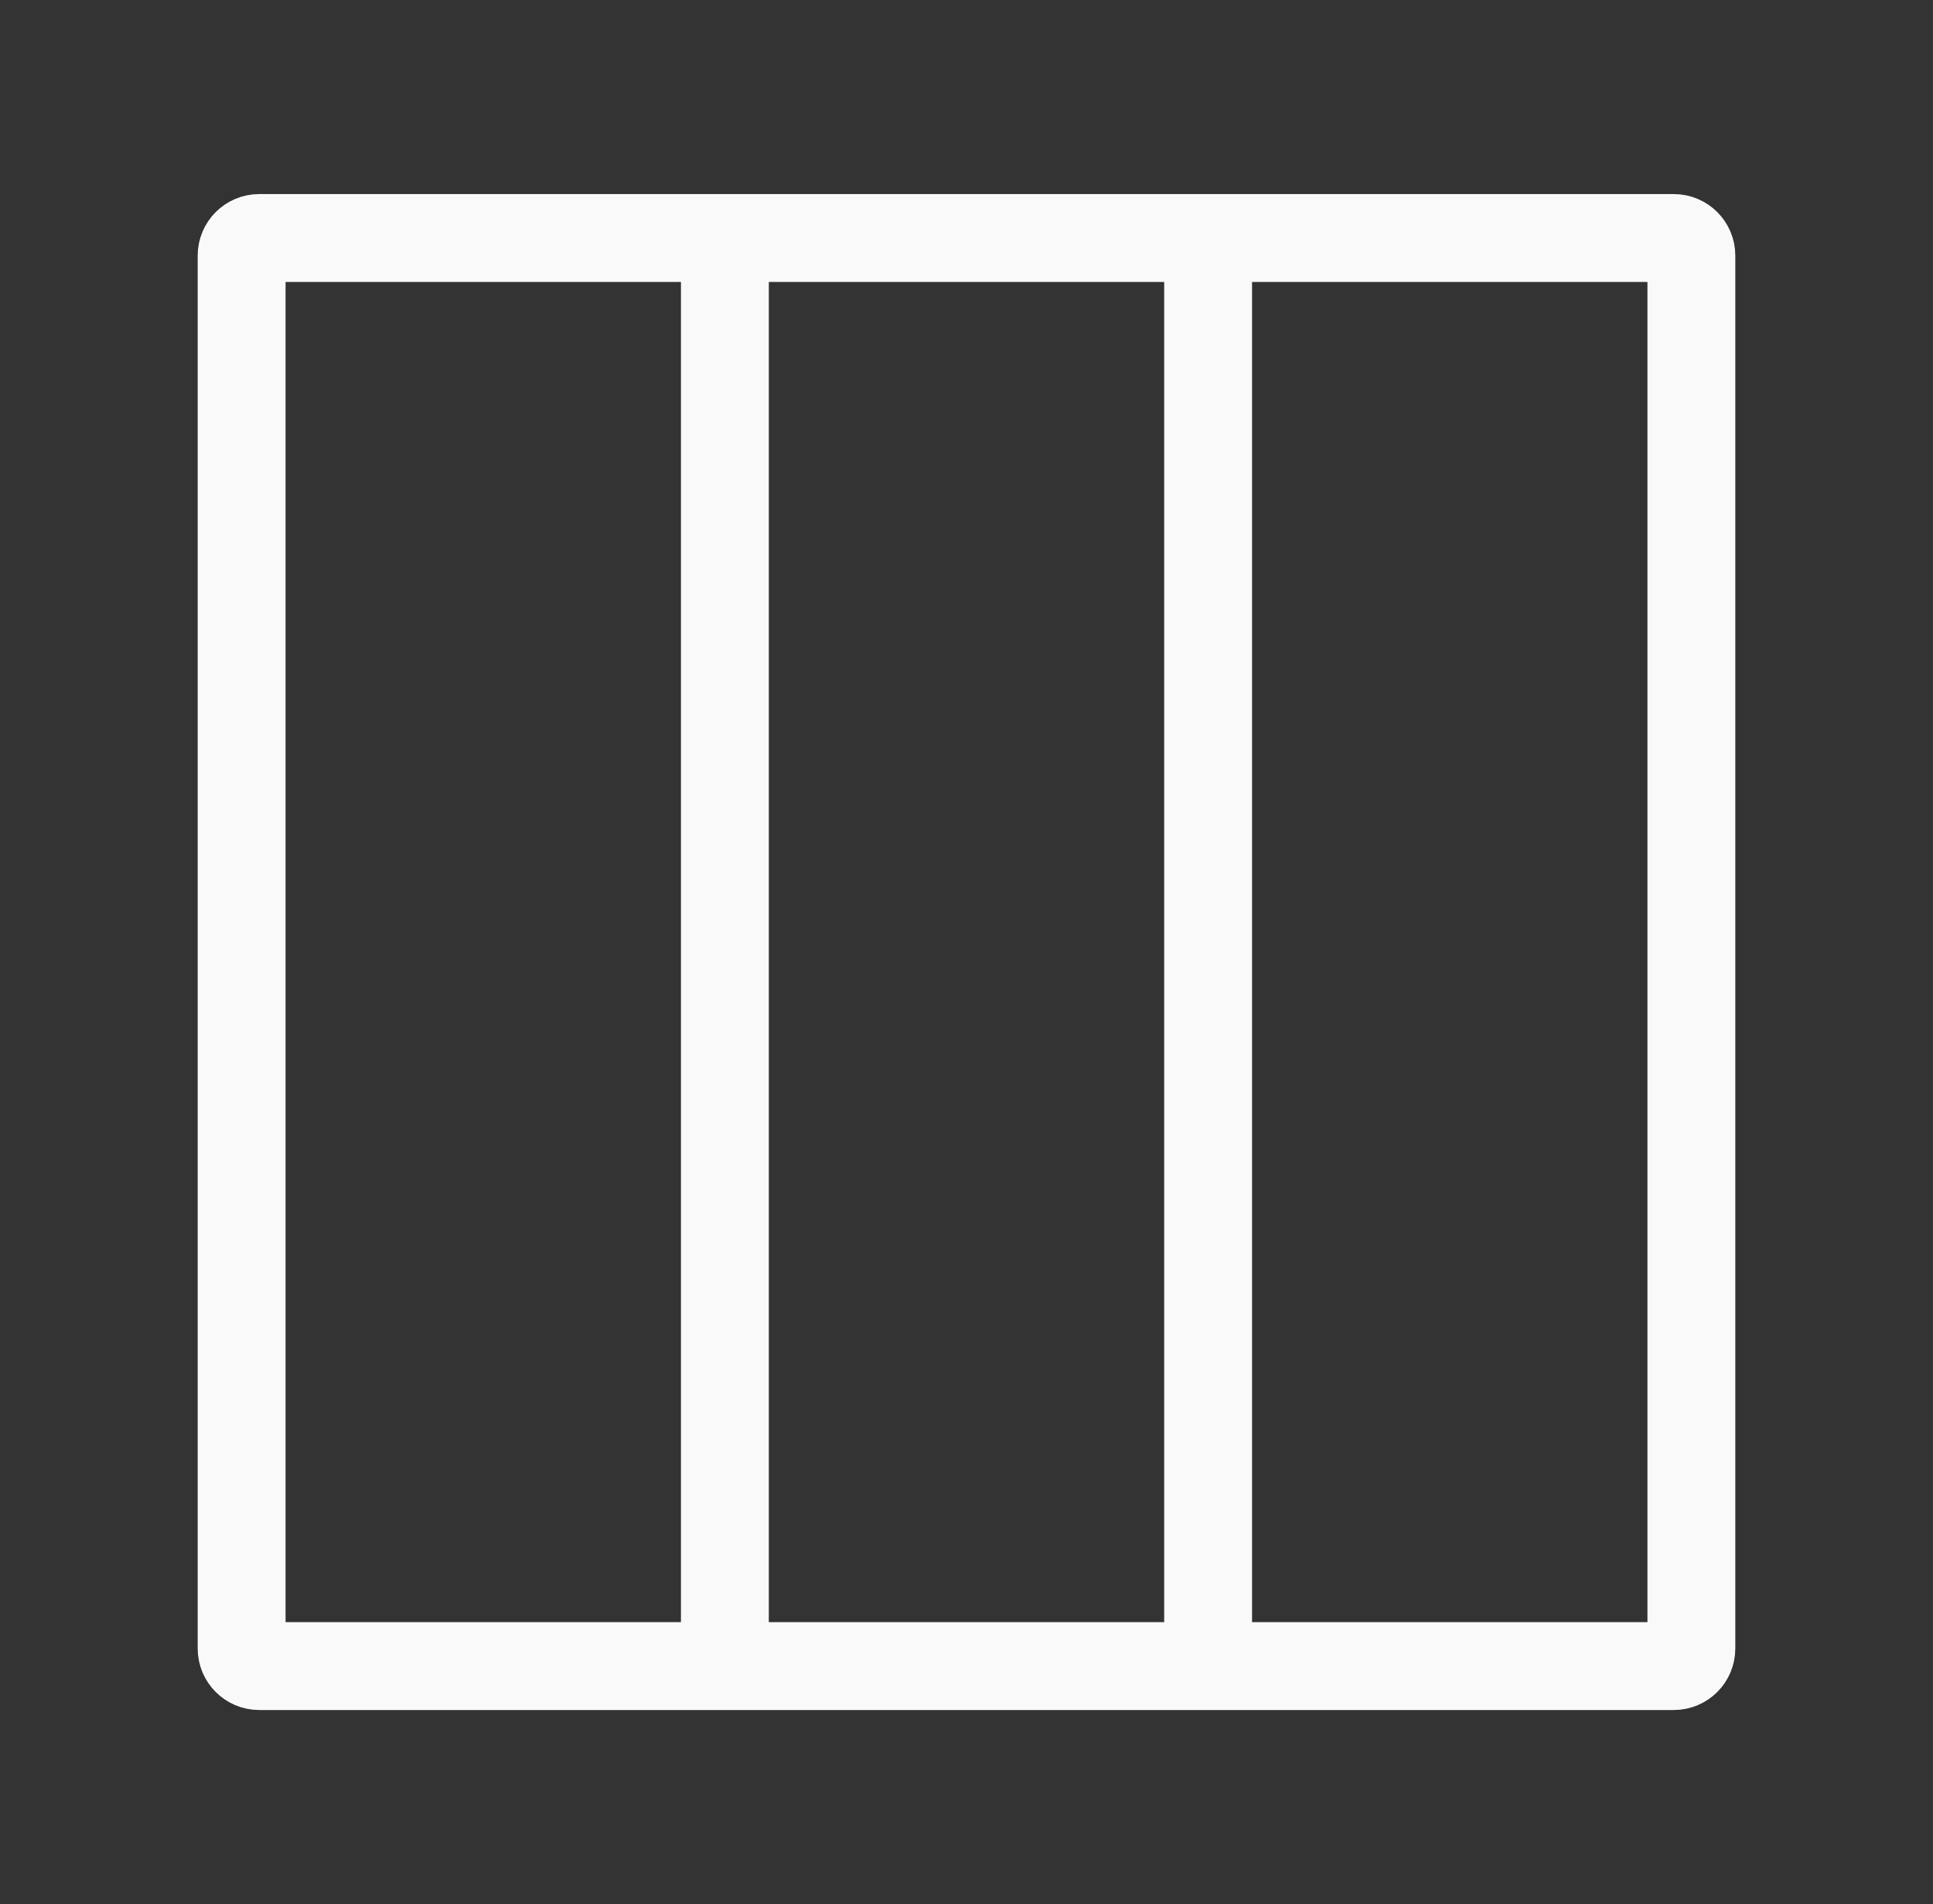 <svg width="66" height="65" viewBox="0 0 66 65" fill="none" xmlns="http://www.w3.org/2000/svg">
<rect x="0" y="0" width="66" height="65" fill="#333333" stroke="none"/>
<path d="M24.75 8.125H8.85C8.519 8.125 8.25 8.394 8.25 8.725V56.275C8.25 56.606 8.519 56.875 8.85 56.875H24.75M24.75 8.125V56.875M24.75 8.125H41.25M24.75 56.875H41.25M41.25 8.125H57.15C57.481 8.125 57.75 8.394 57.75 8.725V56.275C57.75 56.606 57.481 56.875 57.15 56.875H41.25M41.25 8.125V56.875" stroke="#F9F9F9" stroke-width="3"/>
</svg>
